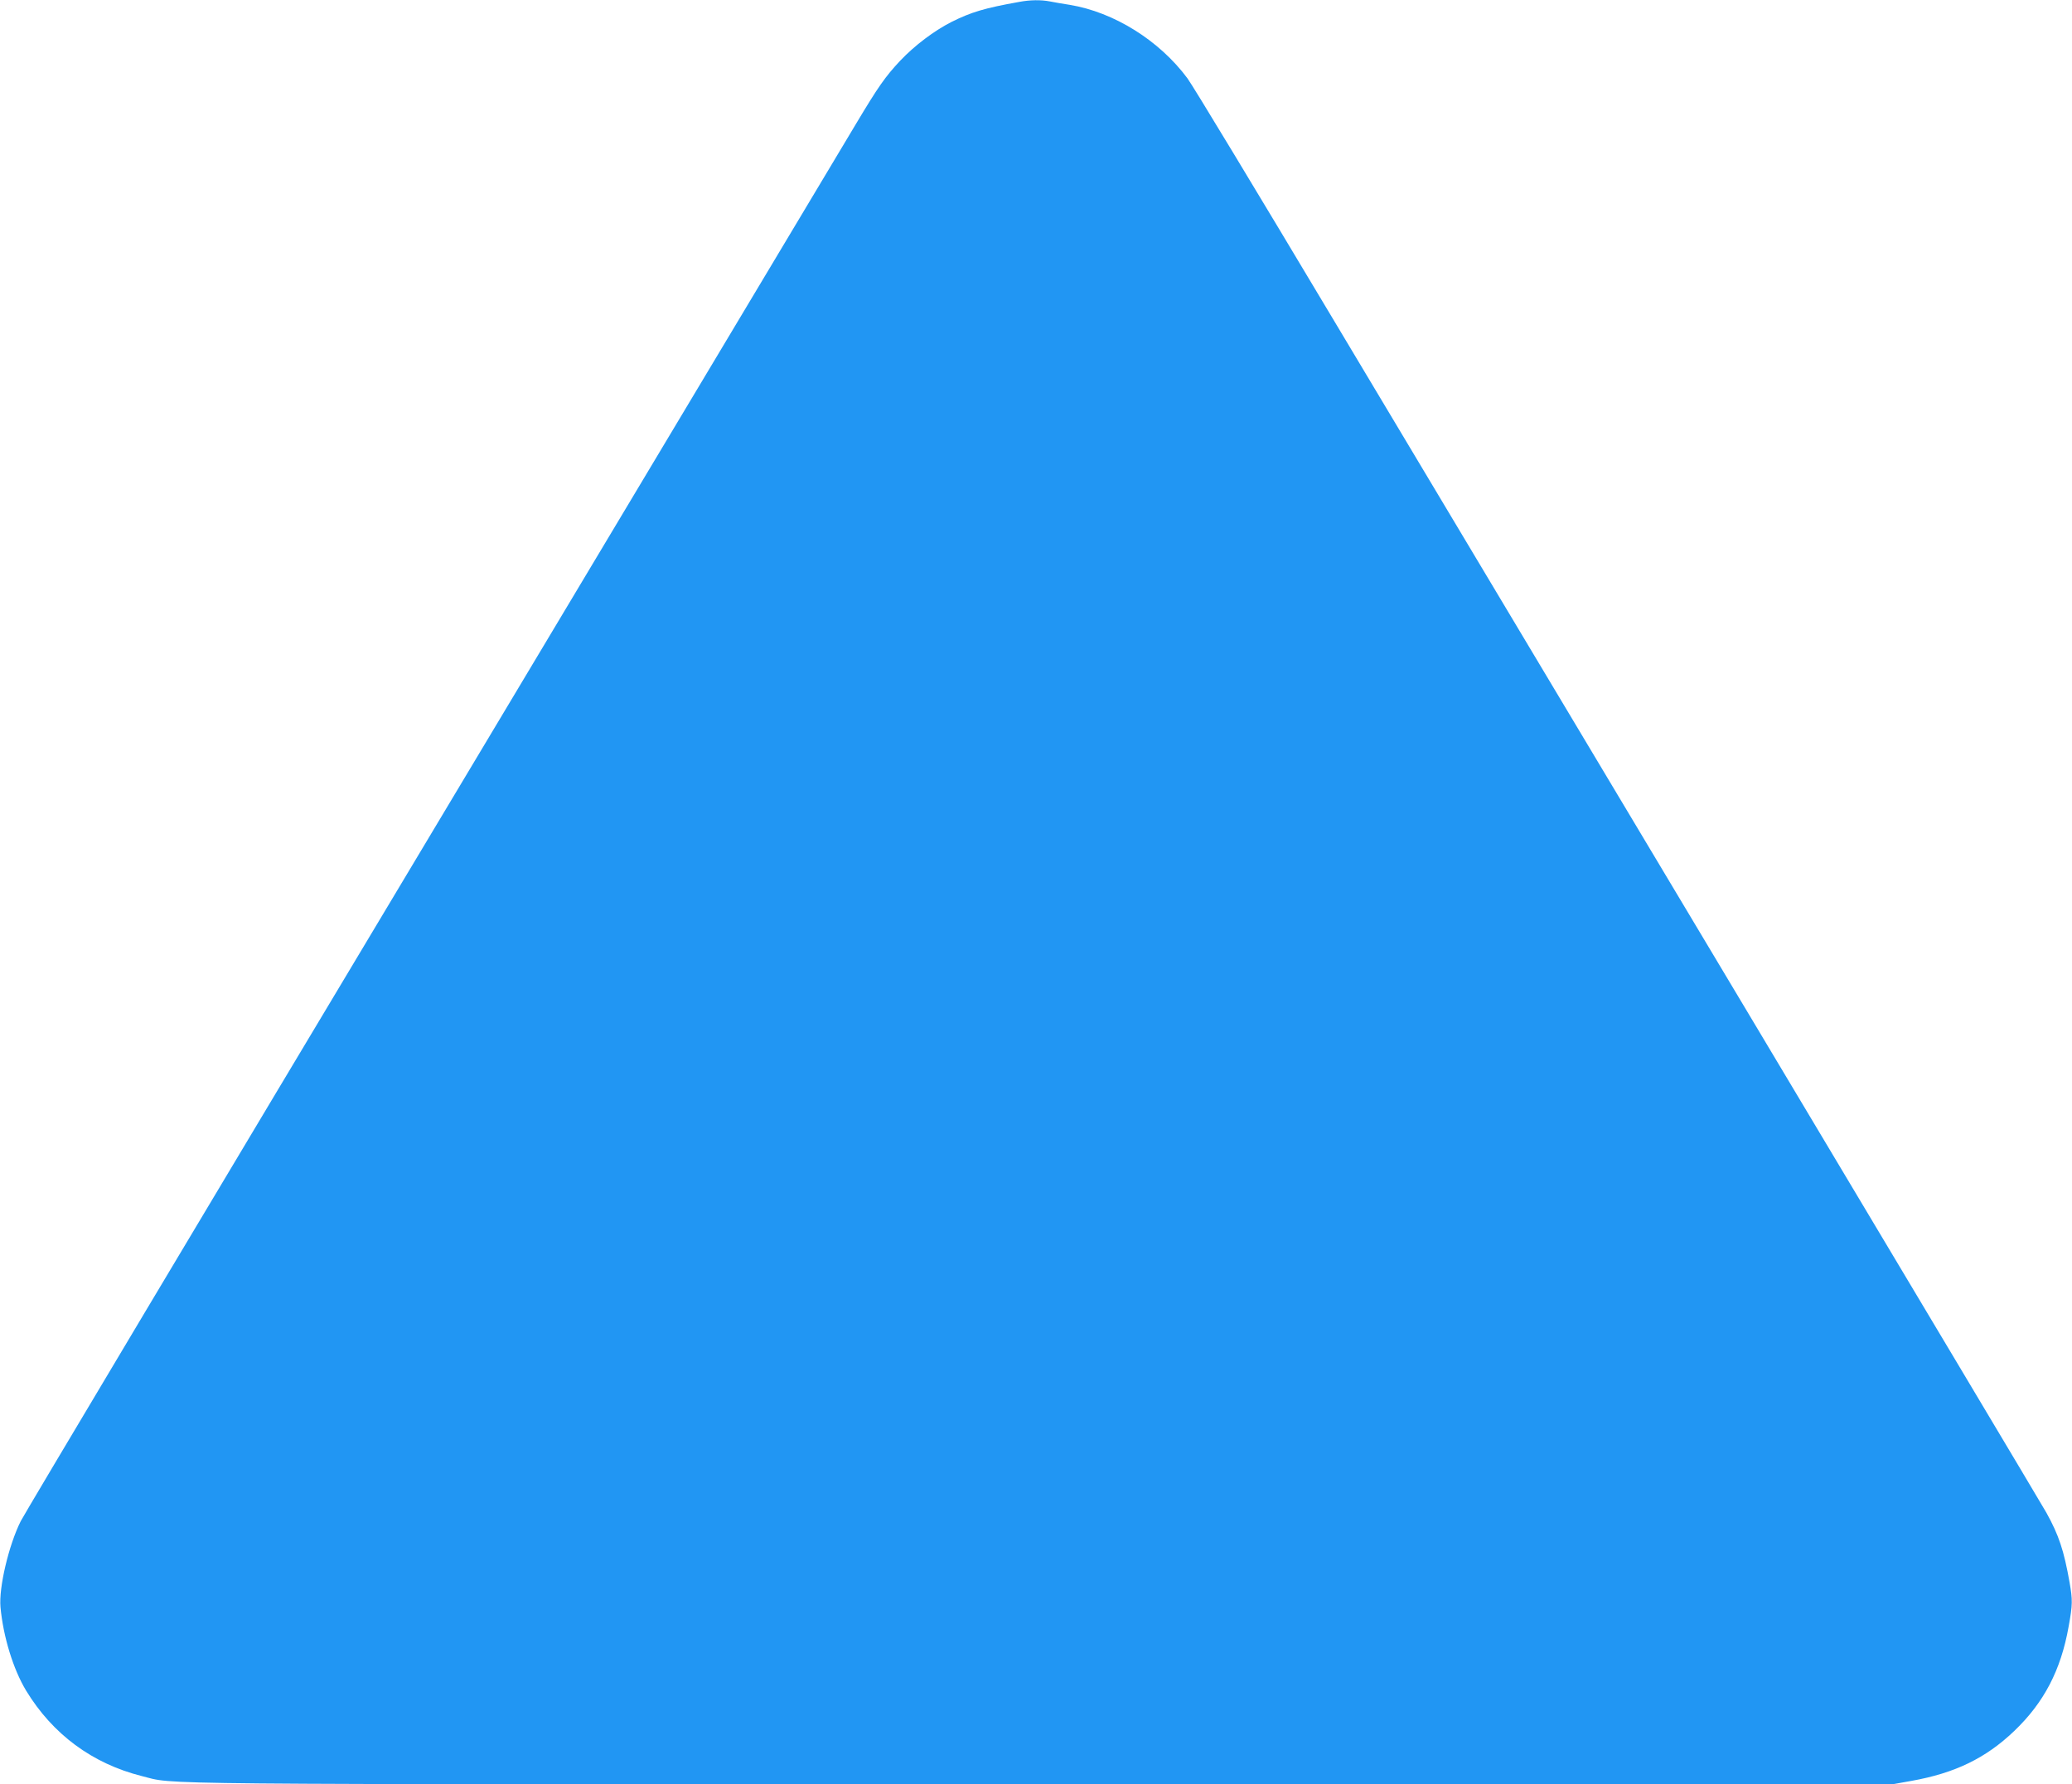 <?xml version="1.0" standalone="no"?>
<!DOCTYPE svg PUBLIC "-//W3C//DTD SVG 20010904//EN"
 "http://www.w3.org/TR/2001/REC-SVG-20010904/DTD/svg10.dtd">
<svg version="1.0" xmlns="http://www.w3.org/2000/svg"
 width="1280pt" height="1102pt" viewBox="0 0 1280 1102"
 preserveAspectRatio="xMidYMid meet">
<g transform="translate(0,1102) scale(0.1,-0.1)"
fill="#2196f3" stroke="none">
<path d="M6295 11008 c-213 -38 -296 -63 -418 -124 -106 -54 -226 -144 -316
-239 -92 -98 -136 -161 -273 -390 -53 -88 -1227 -2050 -2610 -4360 -1384
-2310 -2531 -4231 -2550 -4270 -74 -148 -136 -410 -125 -531 17 -183 79 -384
158 -515 164 -270 409 -451 714 -528 217 -54 -121 -51 5570 -51 l5246 0 117
21 c269 48 459 140 635 308 184 176 288 375 336 644 25 137 25 165 6 274 -35
197 -66 291 -143 430 -27 48 -836 1402 -1796 3008 -961 1606 -2133 3565 -2604
4353 -471 788 -879 1463 -907 1499 -174 234 -454 408 -726 453 -41 6 -96 16
-122 21 -57 11 -124 10 -192 -3z"/>
</g>
</svg>
